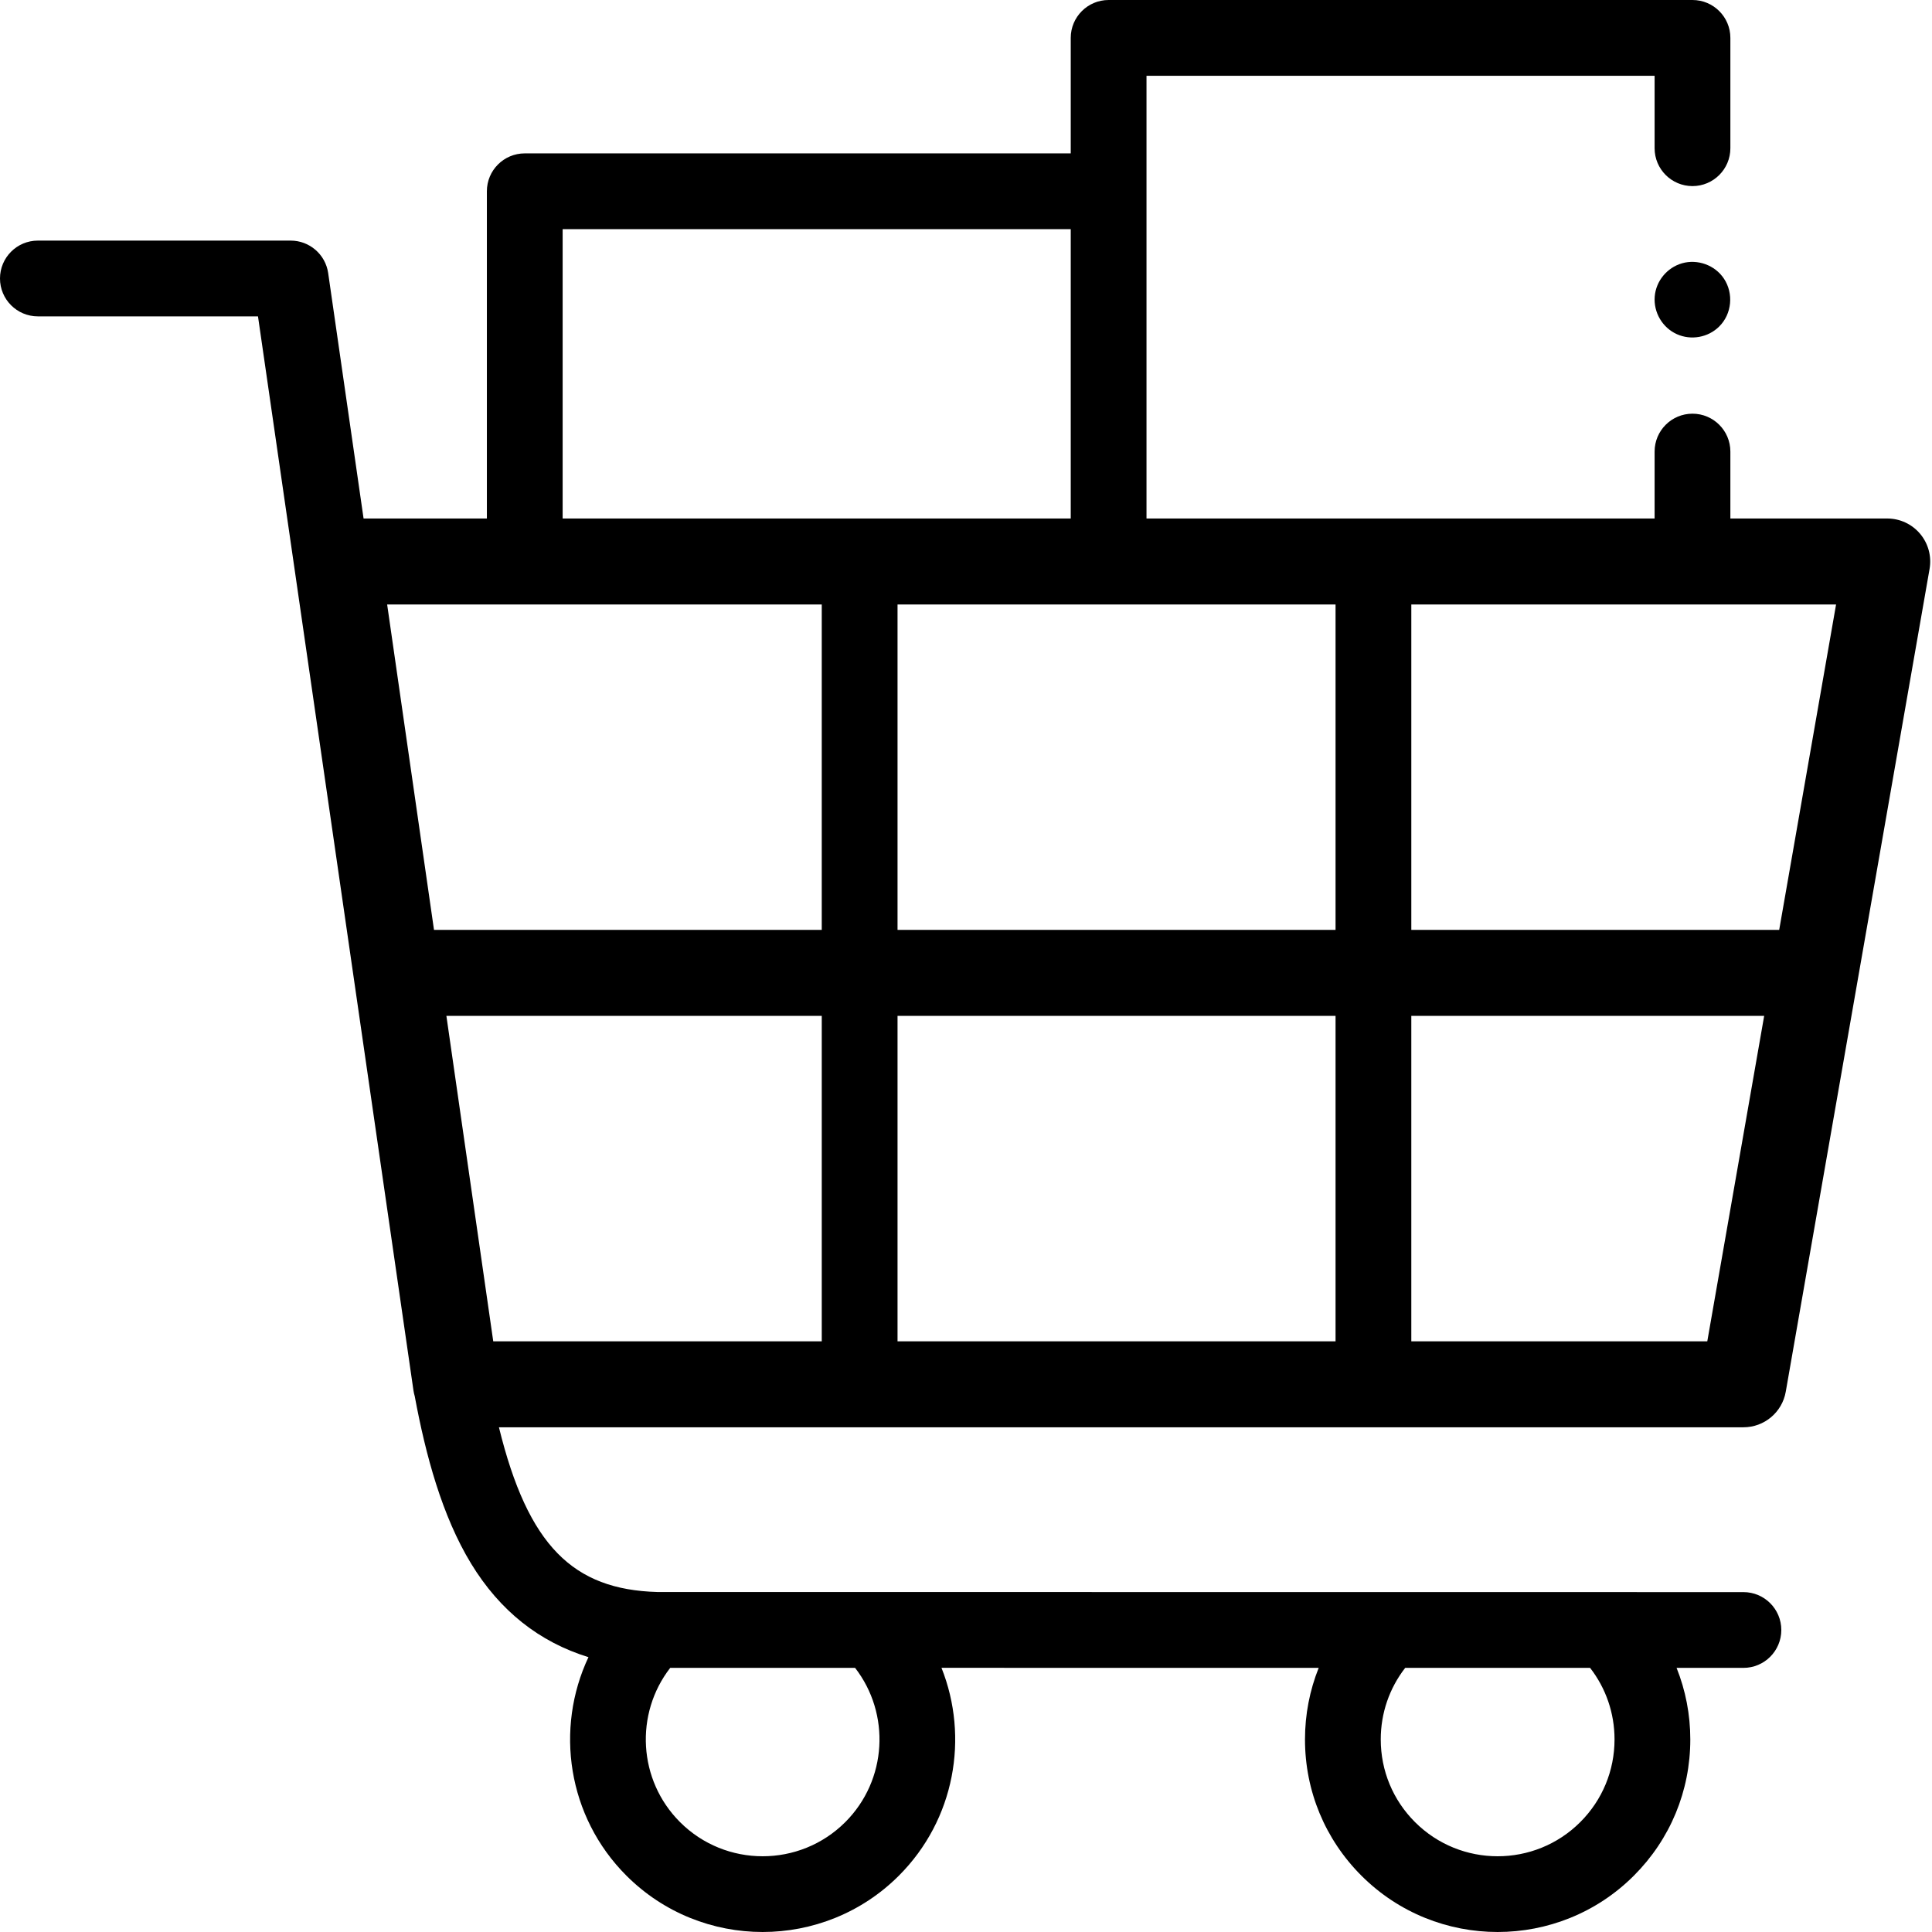 <svg height="512pt" viewBox="0 0 512 512" width="512pt" xmlns="http://www.w3.org/2000/svg"><path d="m508.855 141.469c-2.164-2.574-5.355-4.062-8.723-4.062h-41.566v-17.734c0-5.543-4.496-10.039-10.039-10.039-5.547 0-10.039 4.496-10.039 10.039v17.734h-134.652v-117.328h134.652v19.199c0 5.543 4.492 10.039 10.039 10.039 5.543 0 10.039-4.496 10.039-10.039v-29.238c0-5.543-4.496-10.039-10.039-10.039h-154.73c-5.543 0-10.039 4.496-10.039 10.039v30.609h-144.691c-5.543 0-10.039 4.496-10.039 10.039v86.719h-32.676l-9.387-65.078c-.73-4.922-4.957-8.566-9.934-8.566h-66.992c-5.543 0-10.039 4.492-10.039 10.039 0 5.543 4.496 10.039 10.039 10.039h58.332l41.199 284.637c.074.527.199 1.035.34 1.535 2.91 15.652 7.238 31.719 14.938 44.359 7.613 12.496 18.043 20.773 31.102 24.793-8.926 18.941-5.574 42.273 10.059 57.906 9.953 9.953 23.027 14.93 36.102 14.93s26.152-4.977 36.105-14.93c14.863-14.863 18.621-36.688 11.289-55.078 30.562.004 66.461.004 99.965.008-2.379 5.953-3.633 12.363-3.633 18.969 0 13.637 5.309 26.457 14.953 36.102 9.953 9.953 23.027 14.93 36.102 14.93s26.152-4.977 36.102-14.93c9.645-9.641 14.957-22.465 14.957-36.102 0-6.605-1.258-13.012-3.637-18.965h17.715c5.543 0 10.039-4.496 10.039-10.039 0-5.547-4.496-10.039-10.039-10.039 0 0-284.18-.012-287.848-.027-22.285-.637-34.246-12.223-41.957-43.652h329.805c5.535 0 10.27-3.98 11.219-9.434l38.113-218.051c.574-3.316-.34-6.715-2.504-9.293zm-90.062 341.402c-12.074 12.078-31.73 12.078-43.809 0-5.852-5.852-9.07-13.629-9.07-21.902 0-6.957 2.277-13.562 6.477-18.965h49c4.199 5.402 6.477 12.008 6.477 18.965 0 8.273-3.223 16.051-9.074 21.902zm-194.777 0c-12.078 12.078-31.734 12.078-43.809 0-11.145-11.141-12.008-28.727-2.594-40.867h48.996c9.41 12.141 8.547 29.727-2.594 40.867zm247.488-236.438h-97.492v-86.242h112.566zm-233.648 22.785h116.078v86.242h-116.078zm-20.082 86.242h-87.059l-12.418-86.242h99.477zm20.082-109.027v-86.242h116.078v86.242zm-88.75-185.707h134.652v76.68h-134.652zm68.668 99.465v86.242h-102.758l-12.418-86.242zm234.676 195.27h-78.438v-86.242h93.512zm0 0"/><path d="m456.863 73.848c-2.371-3.594-6.992-5.254-11.105-4.074-3.969 1.141-6.918 4.703-7.242 8.824-.332 4.184 2.031 8.227 5.859 9.957 3.77 1.703 8.312.887 11.242-2.039 3.352-3.34 3.848-8.73 1.246-12.668zm0 0"/></svg>